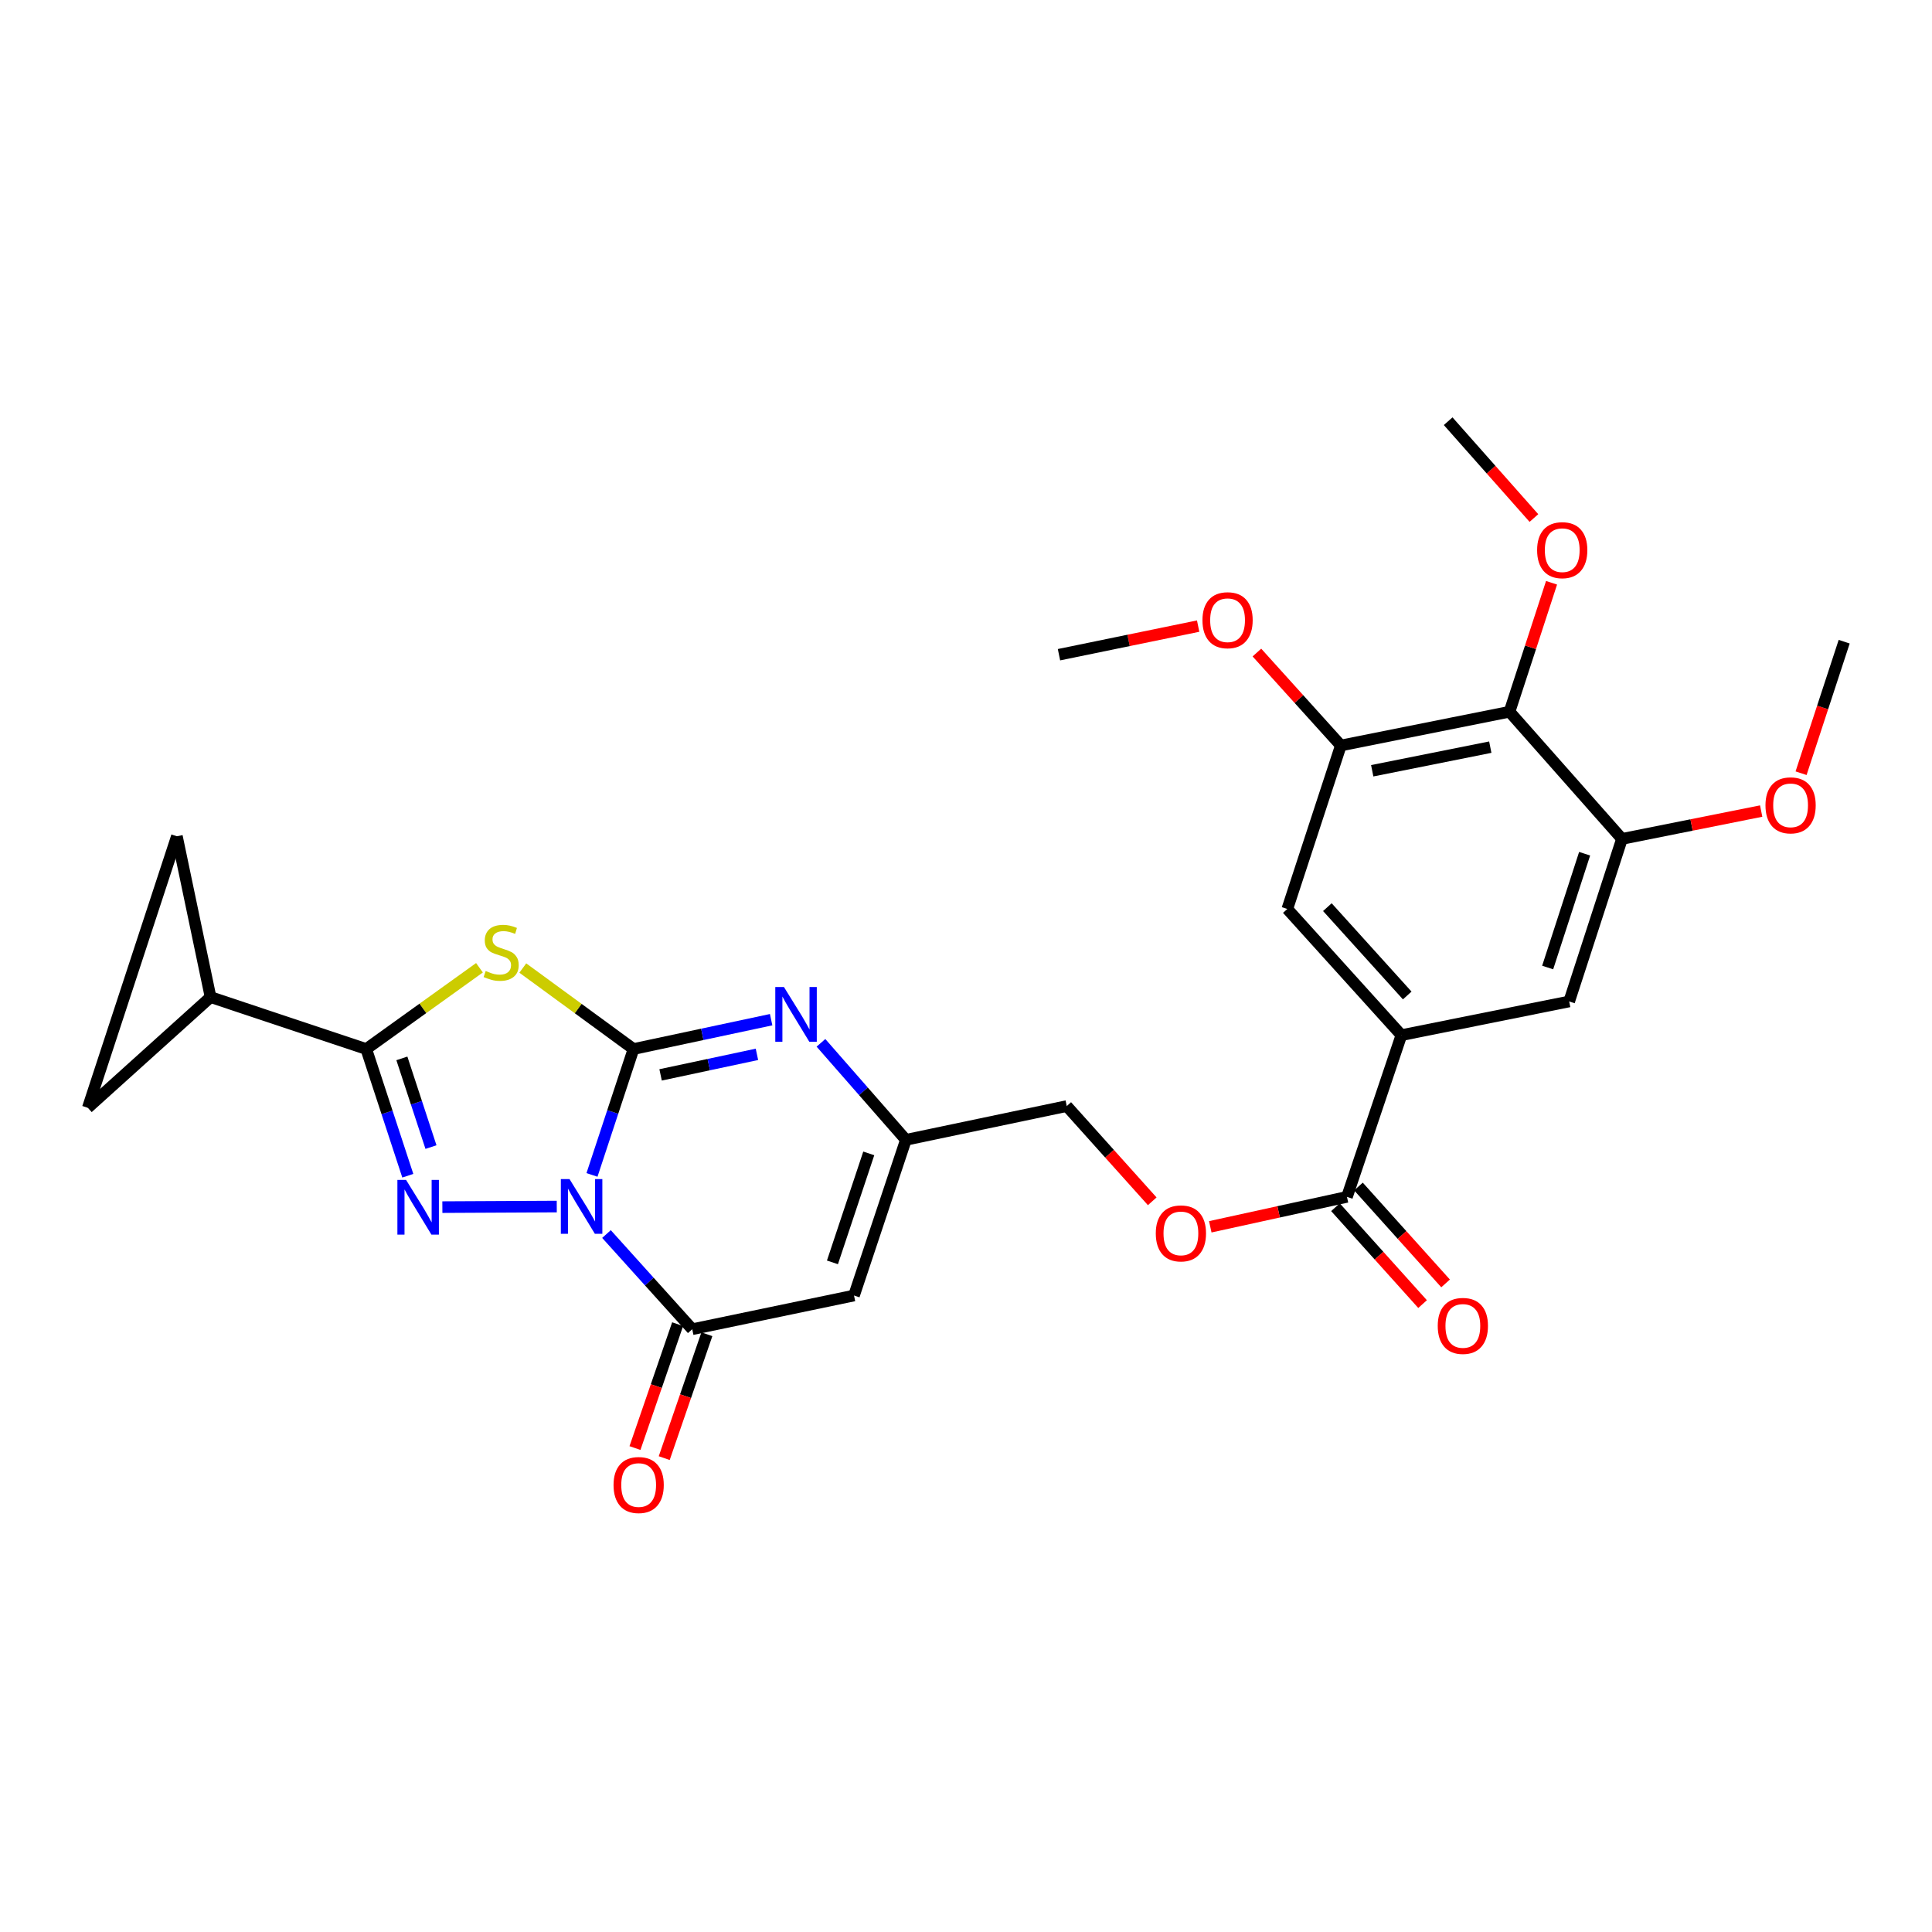 <?xml version='1.0' encoding='iso-8859-1'?>
<svg version='1.1' baseProfile='full'
              xmlns='http://www.w3.org/2000/svg'
                      xmlns:rdkit='http://www.rdkit.org/xml'
                      xmlns:xlink='http://www.w3.org/1999/xlink'
                  xml:space='preserve'
width='1000px' height='1000px' viewBox='0 0 1000 1000'>
<!-- END OF HEADER -->
<rect style='opacity:1.0;fill:#FFFFFF;stroke:none' width='1000' height='1000' x='0' y='0'> </rect>
<path class='bond-0' d='M 306.411,608.139 L 317.155,575.557' style='fill:none;fill-rule:evenodd;stroke:#0000FF;stroke-width:6px;stroke-linecap:butt;stroke-linejoin:miter;stroke-opacity:1' />
<path class='bond-0' d='M 317.155,575.557 L 327.9,542.975' style='fill:none;fill-rule:evenodd;stroke:#000000;stroke-width:6px;stroke-linecap:butt;stroke-linejoin:miter;stroke-opacity:1' />
<path class='bond-1' d='M 288.179,624.508 L 228.968,624.807' style='fill:none;fill-rule:evenodd;stroke:#0000FF;stroke-width:6px;stroke-linecap:butt;stroke-linejoin:miter;stroke-opacity:1' />
<path class='bond-4' d='M 313.913,638.734 L 336.109,663.365' style='fill:none;fill-rule:evenodd;stroke:#0000FF;stroke-width:6px;stroke-linecap:butt;stroke-linejoin:miter;stroke-opacity:1' />
<path class='bond-4' d='M 336.109,663.365 L 358.306,687.996' style='fill:none;fill-rule:evenodd;stroke:#000000;stroke-width:6px;stroke-linecap:butt;stroke-linejoin:miter;stroke-opacity:1' />
<path class='bond-2' d='M 327.9,542.975 L 299.251,522.013' style='fill:none;fill-rule:evenodd;stroke:#000000;stroke-width:6px;stroke-linecap:butt;stroke-linejoin:miter;stroke-opacity:1' />
<path class='bond-2' d='M 299.251,522.013 L 270.603,501.051' style='fill:none;fill-rule:evenodd;stroke:#CCCC00;stroke-width:6px;stroke-linecap:butt;stroke-linejoin:miter;stroke-opacity:1' />
<path class='bond-5' d='M 327.9,542.975 L 363.519,535.381' style='fill:none;fill-rule:evenodd;stroke:#000000;stroke-width:6px;stroke-linecap:butt;stroke-linejoin:miter;stroke-opacity:1' />
<path class='bond-5' d='M 363.519,535.381 L 399.138,527.788' style='fill:none;fill-rule:evenodd;stroke:#0000FF;stroke-width:6px;stroke-linecap:butt;stroke-linejoin:miter;stroke-opacity:1' />
<path class='bond-5' d='M 341.924,556.357 L 366.857,551.042' style='fill:none;fill-rule:evenodd;stroke:#000000;stroke-width:6px;stroke-linecap:butt;stroke-linejoin:miter;stroke-opacity:1' />
<path class='bond-5' d='M 366.857,551.042 L 391.791,545.727' style='fill:none;fill-rule:evenodd;stroke:#0000FF;stroke-width:6px;stroke-linecap:butt;stroke-linejoin:miter;stroke-opacity:1' />
<path class='bond-3' d='M 211.082,608.556 L 200.325,575.765' style='fill:none;fill-rule:evenodd;stroke:#0000FF;stroke-width:6px;stroke-linecap:butt;stroke-linejoin:miter;stroke-opacity:1' />
<path class='bond-3' d='M 200.325,575.765 L 189.568,542.975' style='fill:none;fill-rule:evenodd;stroke:#000000;stroke-width:6px;stroke-linecap:butt;stroke-linejoin:miter;stroke-opacity:1' />
<path class='bond-3' d='M 223.07,593.727 L 215.54,570.774' style='fill:none;fill-rule:evenodd;stroke:#0000FF;stroke-width:6px;stroke-linecap:butt;stroke-linejoin:miter;stroke-opacity:1' />
<path class='bond-3' d='M 215.54,570.774 L 208.01,547.821' style='fill:none;fill-rule:evenodd;stroke:#000000;stroke-width:6px;stroke-linecap:butt;stroke-linejoin:miter;stroke-opacity:1' />
<path class='bond-28' d='M 248.172,500.914 L 218.87,521.944' style='fill:none;fill-rule:evenodd;stroke:#CCCC00;stroke-width:6px;stroke-linecap:butt;stroke-linejoin:miter;stroke-opacity:1' />
<path class='bond-28' d='M 218.87,521.944 L 189.568,542.975' style='fill:none;fill-rule:evenodd;stroke:#000000;stroke-width:6px;stroke-linecap:butt;stroke-linejoin:miter;stroke-opacity:1' />
<path class='bond-8' d='M 189.568,542.975 L 108.989,516.1' style='fill:none;fill-rule:evenodd;stroke:#000000;stroke-width:6px;stroke-linecap:butt;stroke-linejoin:miter;stroke-opacity:1' />
<path class='bond-6' d='M 358.306,687.996 L 442.034,670.551' style='fill:none;fill-rule:evenodd;stroke:#000000;stroke-width:6px;stroke-linecap:butt;stroke-linejoin:miter;stroke-opacity:1' />
<path class='bond-18' d='M 350.736,685.39 L 339.699,717.45' style='fill:none;fill-rule:evenodd;stroke:#000000;stroke-width:6px;stroke-linecap:butt;stroke-linejoin:miter;stroke-opacity:1' />
<path class='bond-18' d='M 339.699,717.45 L 328.661,749.51' style='fill:none;fill-rule:evenodd;stroke:#FF0000;stroke-width:6px;stroke-linecap:butt;stroke-linejoin:miter;stroke-opacity:1' />
<path class='bond-18' d='M 365.876,690.602 L 354.839,722.662' style='fill:none;fill-rule:evenodd;stroke:#000000;stroke-width:6px;stroke-linecap:butt;stroke-linejoin:miter;stroke-opacity:1' />
<path class='bond-18' d='M 354.839,722.662 L 343.802,754.722' style='fill:none;fill-rule:evenodd;stroke:#FF0000;stroke-width:6px;stroke-linecap:butt;stroke-linejoin:miter;stroke-opacity:1' />
<path class='bond-29' d='M 424.926,539.768 L 446.909,564.87' style='fill:none;fill-rule:evenodd;stroke:#0000FF;stroke-width:6px;stroke-linecap:butt;stroke-linejoin:miter;stroke-opacity:1' />
<path class='bond-29' d='M 446.909,564.87 L 468.891,589.972' style='fill:none;fill-rule:evenodd;stroke:#000000;stroke-width:6px;stroke-linecap:butt;stroke-linejoin:miter;stroke-opacity:1' />
<path class='bond-7' d='M 442.034,670.551 L 468.891,589.972' style='fill:none;fill-rule:evenodd;stroke:#000000;stroke-width:6px;stroke-linecap:butt;stroke-linejoin:miter;stroke-opacity:1' />
<path class='bond-7' d='M 430.872,653.401 L 449.671,596.995' style='fill:none;fill-rule:evenodd;stroke:#000000;stroke-width:6px;stroke-linecap:butt;stroke-linejoin:miter;stroke-opacity:1' />
<path class='bond-21' d='M 468.891,589.972 L 552.148,572.5' style='fill:none;fill-rule:evenodd;stroke:#000000;stroke-width:6px;stroke-linecap:butt;stroke-linejoin:miter;stroke-opacity:1' />
<path class='bond-14' d='M 108.989,516.1 L 45.455,573.39' style='fill:none;fill-rule:evenodd;stroke:#000000;stroke-width:6px;stroke-linecap:butt;stroke-linejoin:miter;stroke-opacity:1' />
<path class='bond-15' d='M 108.989,516.1 L 91.562,432.861' style='fill:none;fill-rule:evenodd;stroke:#000000;stroke-width:6px;stroke-linecap:butt;stroke-linejoin:miter;stroke-opacity:1' />
<path class='bond-9' d='M 781.324,368.401 L 694.02,385.864' style='fill:none;fill-rule:evenodd;stroke:#000000;stroke-width:6px;stroke-linecap:butt;stroke-linejoin:miter;stroke-opacity:1' />
<path class='bond-9' d='M 771.369,386.722 L 710.256,398.946' style='fill:none;fill-rule:evenodd;stroke:#000000;stroke-width:6px;stroke-linecap:butt;stroke-linejoin:miter;stroke-opacity:1' />
<path class='bond-22' d='M 781.324,368.401 L 792.202,335.022' style='fill:none;fill-rule:evenodd;stroke:#000000;stroke-width:6px;stroke-linecap:butt;stroke-linejoin:miter;stroke-opacity:1' />
<path class='bond-22' d='M 792.202,335.022 L 803.08,301.643' style='fill:none;fill-rule:evenodd;stroke:#FF0000;stroke-width:6px;stroke-linecap:butt;stroke-linejoin:miter;stroke-opacity:1' />
<path class='bond-31' d='M 781.324,368.401 L 839.53,434.213' style='fill:none;fill-rule:evenodd;stroke:#000000;stroke-width:6px;stroke-linecap:butt;stroke-linejoin:miter;stroke-opacity:1' />
<path class='bond-10' d='M 725.36,535.796 L 697.187,619.497' style='fill:none;fill-rule:evenodd;stroke:#000000;stroke-width:6px;stroke-linecap:butt;stroke-linejoin:miter;stroke-opacity:1' />
<path class='bond-16' d='M 725.36,535.796 L 812.202,518.351' style='fill:none;fill-rule:evenodd;stroke:#000000;stroke-width:6px;stroke-linecap:butt;stroke-linejoin:miter;stroke-opacity:1' />
<path class='bond-17' d='M 725.36,535.796 L 666.309,470.482' style='fill:none;fill-rule:evenodd;stroke:#000000;stroke-width:6px;stroke-linecap:butt;stroke-linejoin:miter;stroke-opacity:1' />
<path class='bond-17' d='M 728.38,515.26 L 687.044,469.54' style='fill:none;fill-rule:evenodd;stroke:#000000;stroke-width:6px;stroke-linecap:butt;stroke-linejoin:miter;stroke-opacity:1' />
<path class='bond-11' d='M 697.187,619.497 L 661.81,627.245' style='fill:none;fill-rule:evenodd;stroke:#000000;stroke-width:6px;stroke-linecap:butt;stroke-linejoin:miter;stroke-opacity:1' />
<path class='bond-11' d='M 661.81,627.245 L 626.434,634.992' style='fill:none;fill-rule:evenodd;stroke:#FF0000;stroke-width:6px;stroke-linecap:butt;stroke-linejoin:miter;stroke-opacity:1' />
<path class='bond-20' d='M 691.233,624.85 L 713.779,649.924' style='fill:none;fill-rule:evenodd;stroke:#000000;stroke-width:6px;stroke-linecap:butt;stroke-linejoin:miter;stroke-opacity:1' />
<path class='bond-20' d='M 713.779,649.924 L 736.325,674.998' style='fill:none;fill-rule:evenodd;stroke:#FF0000;stroke-width:6px;stroke-linecap:butt;stroke-linejoin:miter;stroke-opacity:1' />
<path class='bond-20' d='M 703.14,614.144 L 725.686,639.218' style='fill:none;fill-rule:evenodd;stroke:#000000;stroke-width:6px;stroke-linecap:butt;stroke-linejoin:miter;stroke-opacity:1' />
<path class='bond-20' d='M 725.686,639.218 L 748.232,664.292' style='fill:none;fill-rule:evenodd;stroke:#FF0000;stroke-width:6px;stroke-linecap:butt;stroke-linejoin:miter;stroke-opacity:1' />
<path class='bond-12' d='M 694.02,385.864 L 666.309,470.482' style='fill:none;fill-rule:evenodd;stroke:#000000;stroke-width:6px;stroke-linecap:butt;stroke-linejoin:miter;stroke-opacity:1' />
<path class='bond-24' d='M 694.02,385.864 L 672.297,361.811' style='fill:none;fill-rule:evenodd;stroke:#000000;stroke-width:6px;stroke-linecap:butt;stroke-linejoin:miter;stroke-opacity:1' />
<path class='bond-24' d='M 672.297,361.811 L 650.574,337.758' style='fill:none;fill-rule:evenodd;stroke:#FF0000;stroke-width:6px;stroke-linecap:butt;stroke-linejoin:miter;stroke-opacity:1' />
<path class='bond-13' d='M 839.53,434.213 L 812.202,518.351' style='fill:none;fill-rule:evenodd;stroke:#000000;stroke-width:6px;stroke-linecap:butt;stroke-linejoin:miter;stroke-opacity:1' />
<path class='bond-13' d='M 820.202,441.887 L 801.072,500.783' style='fill:none;fill-rule:evenodd;stroke:#000000;stroke-width:6px;stroke-linecap:butt;stroke-linejoin:miter;stroke-opacity:1' />
<path class='bond-23' d='M 839.53,434.213 L 875.557,427.009' style='fill:none;fill-rule:evenodd;stroke:#000000;stroke-width:6px;stroke-linecap:butt;stroke-linejoin:miter;stroke-opacity:1' />
<path class='bond-23' d='M 875.557,427.009 L 911.583,419.804' style='fill:none;fill-rule:evenodd;stroke:#FF0000;stroke-width:6px;stroke-linecap:butt;stroke-linejoin:miter;stroke-opacity:1' />
<path class='bond-30' d='M 45.455,573.39 L 91.562,432.861' style='fill:none;fill-rule:evenodd;stroke:#000000;stroke-width:6px;stroke-linecap:butt;stroke-linejoin:miter;stroke-opacity:1' />
<path class='bond-19' d='M 596.395,621.79 L 574.271,597.145' style='fill:none;fill-rule:evenodd;stroke:#FF0000;stroke-width:6px;stroke-linecap:butt;stroke-linejoin:miter;stroke-opacity:1' />
<path class='bond-19' d='M 574.271,597.145 L 552.148,572.5' style='fill:none;fill-rule:evenodd;stroke:#000000;stroke-width:6px;stroke-linecap:butt;stroke-linejoin:miter;stroke-opacity:1' />
<path class='bond-25' d='M 793.954,268.135 L 771.76,243.076' style='fill:none;fill-rule:evenodd;stroke:#FF0000;stroke-width:6px;stroke-linecap:butt;stroke-linejoin:miter;stroke-opacity:1' />
<path class='bond-25' d='M 771.76,243.076 L 749.566,218.016' style='fill:none;fill-rule:evenodd;stroke:#000000;stroke-width:6px;stroke-linecap:butt;stroke-linejoin:miter;stroke-opacity:1' />
<path class='bond-26' d='M 932.232,400.213 L 943.389,366.177' style='fill:none;fill-rule:evenodd;stroke:#FF0000;stroke-width:6px;stroke-linecap:butt;stroke-linejoin:miter;stroke-opacity:1' />
<path class='bond-26' d='M 943.389,366.177 L 954.545,332.141' style='fill:none;fill-rule:evenodd;stroke:#000000;stroke-width:6px;stroke-linecap:butt;stroke-linejoin:miter;stroke-opacity:1' />
<path class='bond-27' d='M 620.16,324.071 L 584.143,331.473' style='fill:none;fill-rule:evenodd;stroke:#FF0000;stroke-width:6px;stroke-linecap:butt;stroke-linejoin:miter;stroke-opacity:1' />
<path class='bond-27' d='M 584.143,331.473 L 548.127,338.876' style='fill:none;fill-rule:evenodd;stroke:#000000;stroke-width:6px;stroke-linecap:butt;stroke-linejoin:miter;stroke-opacity:1' />
<path  class='atom-0' d='M 294.774 610.283
L 304.054 625.283
Q 304.974 626.763, 306.454 629.443
Q 307.934 632.123, 308.014 632.283
L 308.014 610.283
L 311.774 610.283
L 311.774 638.603
L 307.894 638.603
L 297.934 622.203
Q 296.774 620.283, 295.534 618.083
Q 294.334 615.883, 293.974 615.203
L 293.974 638.603
L 290.294 638.603
L 290.294 610.283
L 294.774 610.283
' fill='#0000FF'/>
<path  class='atom-2' d='M 210.174 610.71
L 219.454 625.71
Q 220.374 627.19, 221.854 629.87
Q 223.334 632.55, 223.414 632.71
L 223.414 610.71
L 227.174 610.71
L 227.174 639.03
L 223.294 639.03
L 213.334 622.63
Q 212.174 620.71, 210.934 618.51
Q 209.734 616.31, 209.374 615.63
L 209.374 639.03
L 205.694 639.03
L 205.694 610.71
L 210.174 610.71
' fill='#0000FF'/>
<path  class='atom-3' d='M 251.401 502.575
Q 251.721 502.695, 253.041 503.255
Q 254.361 503.815, 255.801 504.175
Q 257.281 504.495, 258.721 504.495
Q 261.401 504.495, 262.961 503.215
Q 264.521 501.895, 264.521 499.615
Q 264.521 498.055, 263.721 497.095
Q 262.961 496.135, 261.761 495.615
Q 260.561 495.095, 258.561 494.495
Q 256.041 493.735, 254.521 493.015
Q 253.041 492.295, 251.961 490.775
Q 250.921 489.255, 250.921 486.695
Q 250.921 483.135, 253.321 480.935
Q 255.761 478.735, 260.561 478.735
Q 263.841 478.735, 267.561 480.295
L 266.641 483.375
Q 263.241 481.975, 260.681 481.975
Q 257.921 481.975, 256.401 483.135
Q 254.881 484.255, 254.921 486.215
Q 254.921 487.735, 255.681 488.655
Q 256.481 489.575, 257.601 490.095
Q 258.761 490.615, 260.681 491.215
Q 263.241 492.015, 264.761 492.815
Q 266.281 493.615, 267.361 495.255
Q 268.481 496.855, 268.481 499.615
Q 268.481 503.535, 265.841 505.655
Q 263.241 507.735, 258.881 507.735
Q 256.361 507.735, 254.441 507.175
Q 252.561 506.655, 250.321 505.735
L 251.401 502.575
' fill='#CCCC00'/>
<path  class='atom-6' d='M 405.768 510.88
L 415.048 525.88
Q 415.968 527.36, 417.448 530.04
Q 418.928 532.72, 419.008 532.88
L 419.008 510.88
L 422.768 510.88
L 422.768 539.2
L 418.888 539.2
L 408.928 522.8
Q 407.768 520.88, 406.528 518.68
Q 405.328 516.48, 404.968 515.8
L 404.968 539.2
L 401.288 539.2
L 401.288 510.88
L 405.768 510.88
' fill='#0000FF'/>
<path  class='atom-19' d='M 317.568 768.646
Q 317.568 761.846, 320.928 758.046
Q 324.288 754.246, 330.568 754.246
Q 336.848 754.246, 340.208 758.046
Q 343.568 761.846, 343.568 768.646
Q 343.568 775.526, 340.168 779.446
Q 336.768 783.326, 330.568 783.326
Q 324.328 783.326, 320.928 779.446
Q 317.568 775.566, 317.568 768.646
M 330.568 780.126
Q 334.888 780.126, 337.208 777.246
Q 339.568 774.326, 339.568 768.646
Q 339.568 763.086, 337.208 760.286
Q 334.888 757.446, 330.568 757.446
Q 326.248 757.446, 323.888 760.246
Q 321.568 763.046, 321.568 768.646
Q 321.568 774.366, 323.888 777.246
Q 326.248 780.126, 330.568 780.126
' fill='#FF0000'/>
<path  class='atom-20' d='M 598.234 638.401
Q 598.234 631.601, 601.594 627.801
Q 604.954 624.001, 611.234 624.001
Q 617.514 624.001, 620.874 627.801
Q 624.234 631.601, 624.234 638.401
Q 624.234 645.281, 620.834 649.201
Q 617.434 653.081, 611.234 653.081
Q 604.994 653.081, 601.594 649.201
Q 598.234 645.321, 598.234 638.401
M 611.234 649.881
Q 615.554 649.881, 617.874 647.001
Q 620.234 644.081, 620.234 638.401
Q 620.234 632.841, 617.874 630.041
Q 615.554 627.201, 611.234 627.201
Q 606.914 627.201, 604.554 630.001
Q 602.234 632.801, 602.234 638.401
Q 602.234 644.121, 604.554 647.001
Q 606.914 649.881, 611.234 649.881
' fill='#FF0000'/>
<path  class='atom-21' d='M 744.172 686.288
Q 744.172 679.488, 747.532 675.688
Q 750.892 671.888, 757.172 671.888
Q 763.452 671.888, 766.812 675.688
Q 770.172 679.488, 770.172 686.288
Q 770.172 693.168, 766.772 697.088
Q 763.372 700.968, 757.172 700.968
Q 750.932 700.968, 747.532 697.088
Q 744.172 693.208, 744.172 686.288
M 757.172 697.768
Q 761.492 697.768, 763.812 694.888
Q 766.172 691.968, 766.172 686.288
Q 766.172 680.728, 763.812 677.928
Q 761.492 675.088, 757.172 675.088
Q 752.852 675.088, 750.492 677.888
Q 748.172 680.688, 748.172 686.288
Q 748.172 692.008, 750.492 694.888
Q 752.852 697.768, 757.172 697.768
' fill='#FF0000'/>
<path  class='atom-23' d='M 795.608 284.762
Q 795.608 277.962, 798.968 274.162
Q 802.328 270.362, 808.608 270.362
Q 814.888 270.362, 818.248 274.162
Q 821.608 277.962, 821.608 284.762
Q 821.608 291.642, 818.208 295.562
Q 814.808 299.442, 808.608 299.442
Q 802.368 299.442, 798.968 295.562
Q 795.608 291.682, 795.608 284.762
M 808.608 296.242
Q 812.928 296.242, 815.248 293.362
Q 817.608 290.442, 817.608 284.762
Q 817.608 279.202, 815.248 276.402
Q 812.928 273.562, 808.608 273.562
Q 804.288 273.562, 801.928 276.362
Q 799.608 279.162, 799.608 284.762
Q 799.608 290.482, 801.928 293.362
Q 804.288 296.242, 808.608 296.242
' fill='#FF0000'/>
<path  class='atom-24' d='M 913.808 416.839
Q 913.808 410.039, 917.168 406.239
Q 920.528 402.439, 926.808 402.439
Q 933.088 402.439, 936.448 406.239
Q 939.808 410.039, 939.808 416.839
Q 939.808 423.719, 936.408 427.639
Q 933.008 431.519, 926.808 431.519
Q 920.568 431.519, 917.168 427.639
Q 913.808 423.759, 913.808 416.839
M 926.808 428.319
Q 931.128 428.319, 933.448 425.439
Q 935.808 422.519, 935.808 416.839
Q 935.808 411.279, 933.448 408.479
Q 931.128 405.639, 926.808 405.639
Q 922.488 405.639, 920.128 408.439
Q 917.808 411.239, 917.808 416.839
Q 917.808 422.559, 920.128 425.439
Q 922.488 428.319, 926.808 428.319
' fill='#FF0000'/>
<path  class='atom-25' d='M 622.387 321.022
Q 622.387 314.222, 625.747 310.422
Q 629.107 306.622, 635.387 306.622
Q 641.667 306.622, 645.027 310.422
Q 648.387 314.222, 648.387 321.022
Q 648.387 327.902, 644.987 331.822
Q 641.587 335.702, 635.387 335.702
Q 629.147 335.702, 625.747 331.822
Q 622.387 327.942, 622.387 321.022
M 635.387 332.502
Q 639.707 332.502, 642.027 329.622
Q 644.387 326.702, 644.387 321.022
Q 644.387 315.462, 642.027 312.662
Q 639.707 309.822, 635.387 309.822
Q 631.067 309.822, 628.707 312.622
Q 626.387 315.422, 626.387 321.022
Q 626.387 326.742, 628.707 329.622
Q 631.067 332.502, 635.387 332.502
' fill='#FF0000'/>
</svg>
